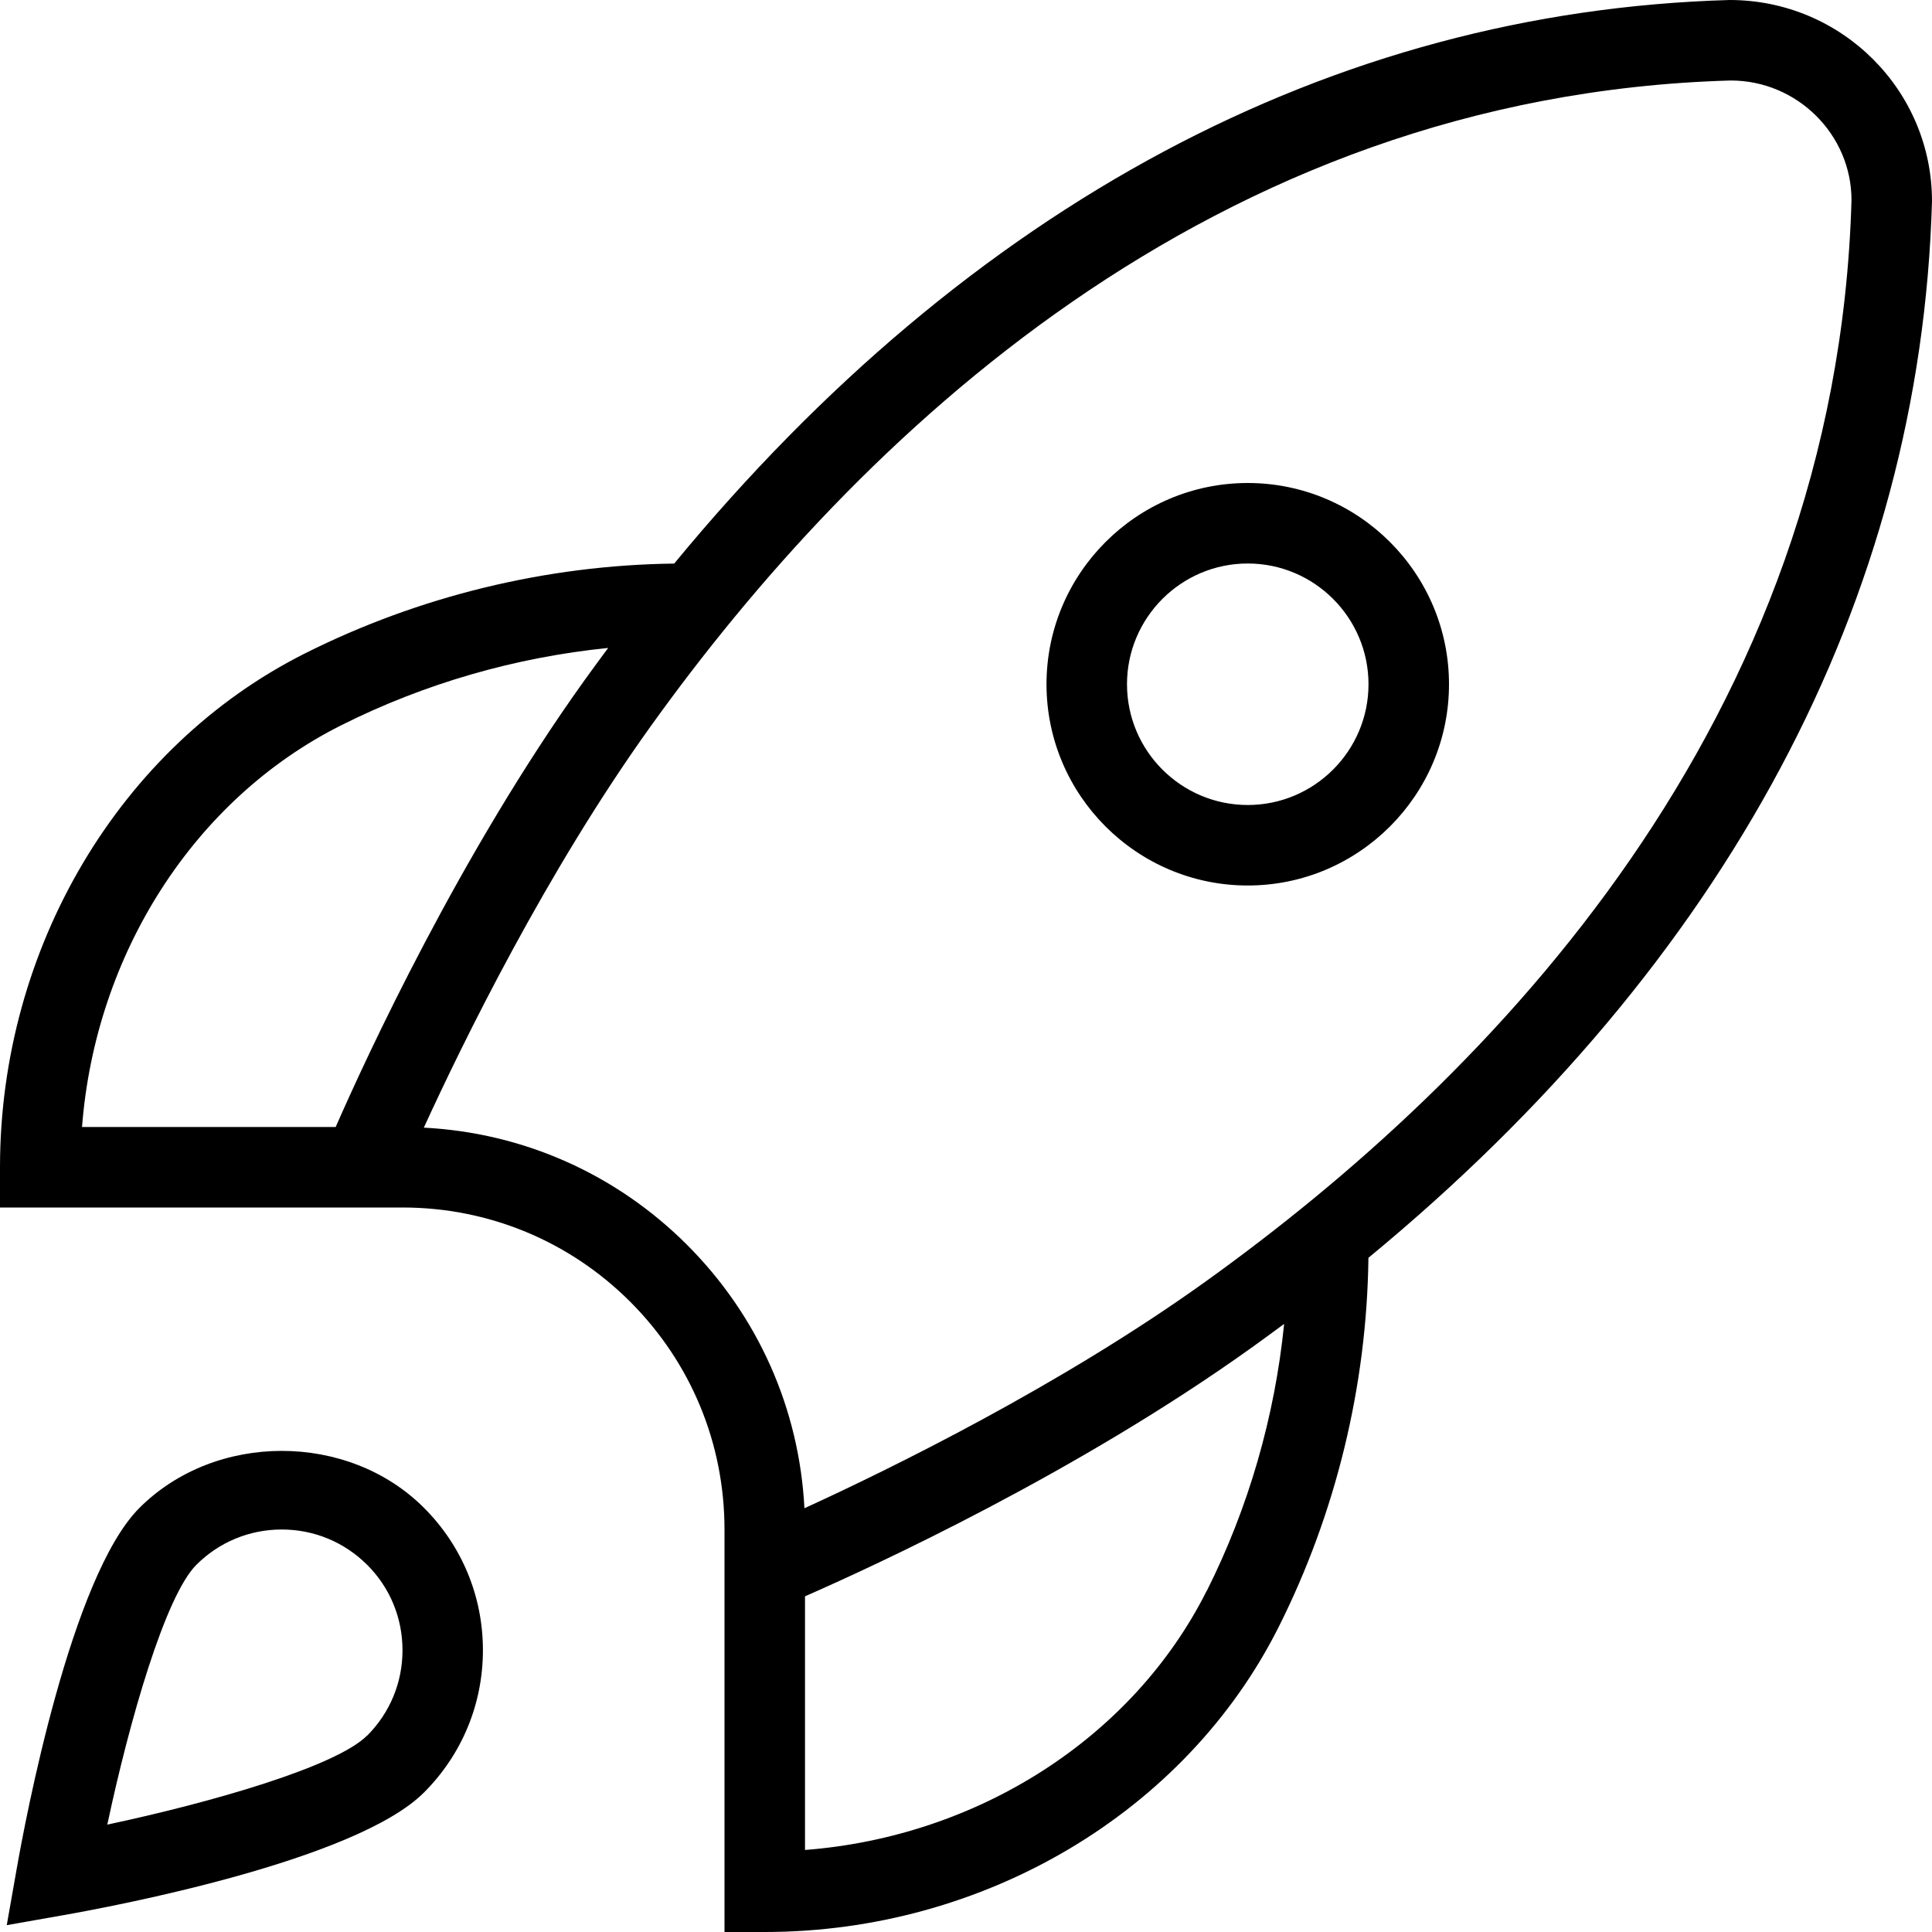 <svg width="120" height="120" viewBox="0 0 120 120" fill="none" xmlns="http://www.w3.org/2000/svg">
<g clip-path="url(#clip0_1438_850)">
<path d="M77.5 30C70.61 30 65 35.61 65 42.5C65 49.39 70.61 55 77.5 55C84.39 55 90 49.39 90 42.5C90 35.61 84.39 30 77.5 30ZM77.5 50C73.365 50 70 46.635 70 42.5C70 38.365 73.365 35 77.5 35C81.635 35 85 38.365 85 42.5C85 46.635 81.635 50 77.5 50ZM120 12.5C120 5.61 114.39 0 107.43 0C82.72 0.705 60.21 12.76 41.875 35.005C33.945 35.1 26.035 37.025 18.95 40.58C7.44 46.355 0 58.885 0 72.5V75H25C30.34 75 35.365 77.08 39.145 80.855C42.92 84.635 45 89.655 45 95V120H47.5C61.115 120 73.645 112.565 79.42 101.055C82.98 93.97 84.9 86.055 84.995 78.125C107.235 59.79 119.295 37.275 120 12.5ZM21.19 45.05C26.36 42.455 32.015 40.825 37.775 40.245C37.285 40.905 36.795 41.57 36.31 42.245C28.545 53.08 22.75 65.665 20.85 70H5.095C5.925 59.25 12.06 49.63 21.19 45.05ZM74.95 98.81C70.365 107.94 60.75 114.075 50 114.905V99.15C54.34 97.25 66.92 91.455 77.76 83.69C78.435 83.205 79.1 82.72 79.76 82.23C79.18 87.99 77.55 93.645 74.955 98.815L74.95 98.81ZM74.845 79.625C65.83 86.085 55.275 91.25 49.965 93.68C49.645 87.5 47.085 81.735 42.68 77.325C38.27 72.915 32.505 70.36 26.325 70.04C28.755 64.73 33.92 54.175 40.38 45.16C53.145 27.345 75.165 5.92 107.5 5C111.635 5 115 8.365 115 12.43C114.08 44.835 92.655 66.855 74.845 79.625ZM8.66 93.66C4.41 97.905 1.565 113.065 1.04 116.06L0.42 119.575L3.935 118.955C6.93 118.43 22.09 115.585 26.335 111.335C28.695 108.975 29.995 105.835 29.995 102.495C29.995 99.155 28.695 96.015 26.335 93.655C21.62 88.935 13.375 88.94 8.66 93.66ZM22.8 107.8C20.87 109.73 13.13 111.955 6.665 113.33C8.04 106.865 10.265 99.125 12.195 97.195C13.61 95.78 15.495 95 17.5 95C19.505 95 21.385 95.78 22.805 97.195C24.225 98.61 25 100.495 25 102.5C25 104.505 24.22 106.385 22.805 107.805L22.8 107.8Z" fill="black"/>
</g>
<defs>
<clipPath id="clip0_1438_850">
<rect width="120" height="120" fill="white"/>
</clipPath>
</defs>
</svg>
